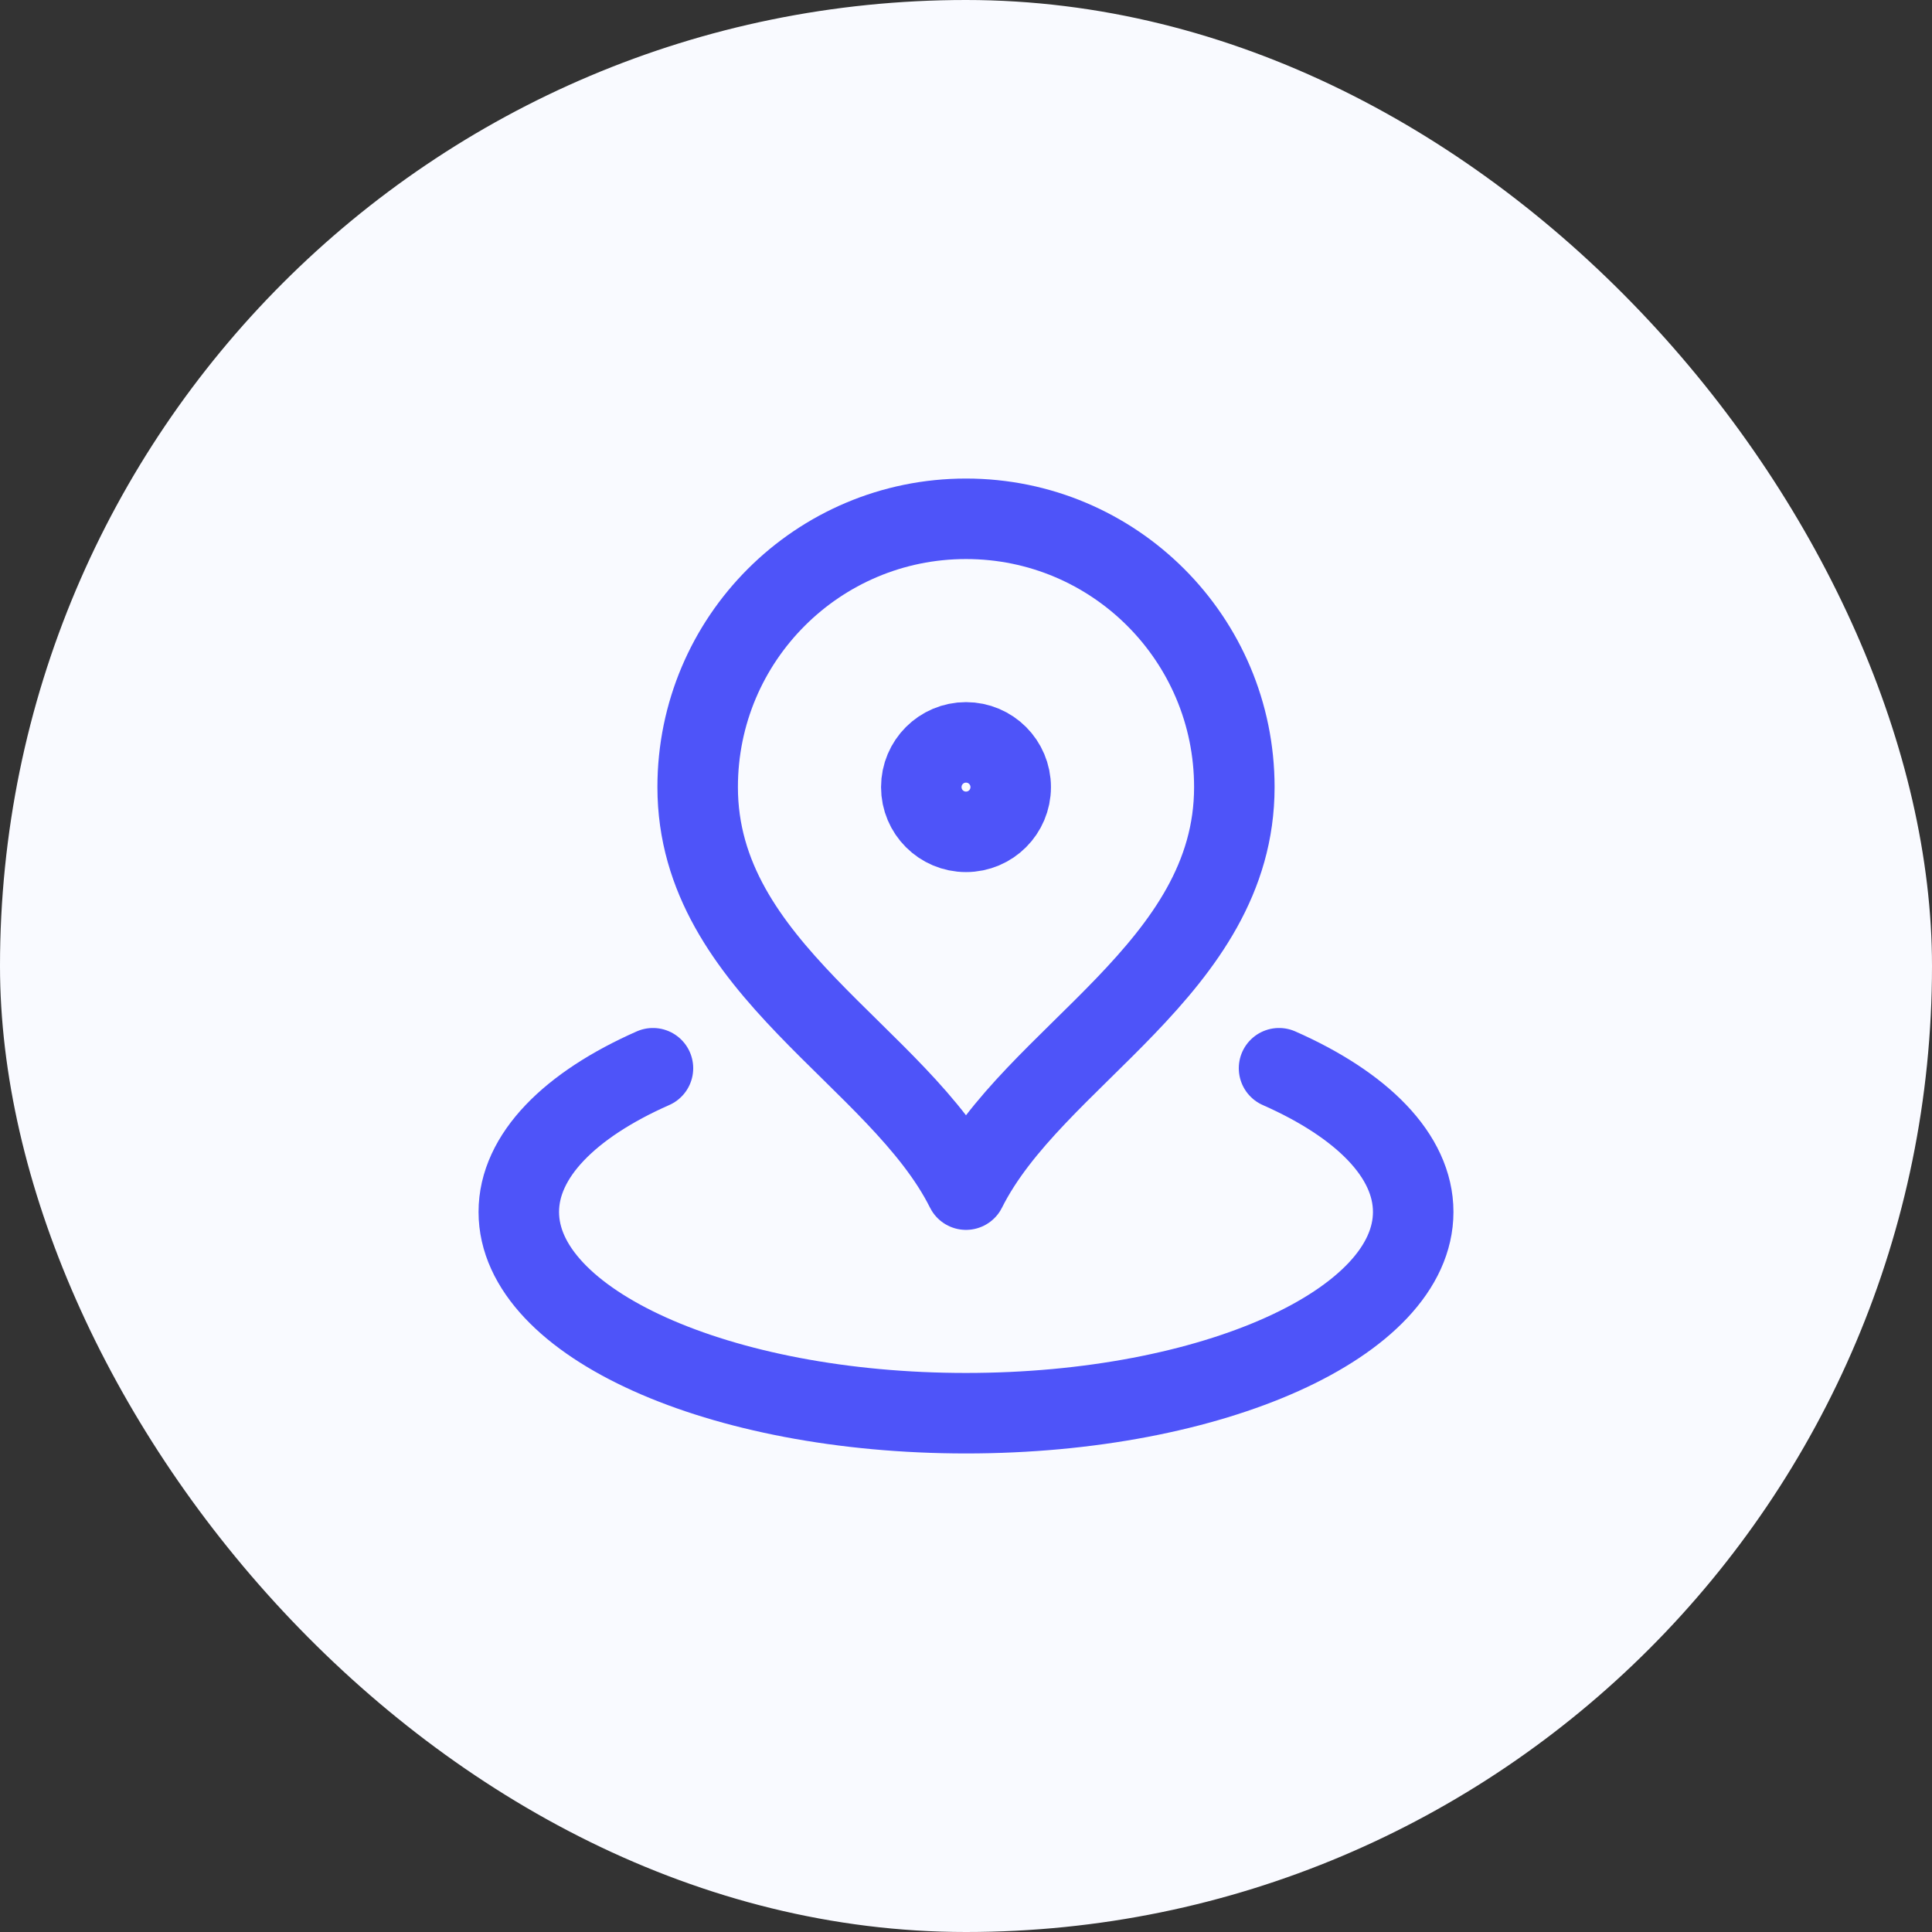 <svg width="36" height="36" viewBox="0 0 36 36" fill="none" xmlns="http://www.w3.org/2000/svg">
    <rect x="0" y="0" width="36" height="36" fill="#333333" stroke="none"/>
    <rect width="36" height="36" rx="18" fill="#F9FAFF"/>
    <g clip-path="url(#clip0_5362_15792)">
        <path d="M12.167 19.905C10.624 20.586 9.667 21.534 9.667 22.583C9.667 24.654 13.398 26.333 18 26.333C22.602 26.333 26.333 24.654 26.333 22.583C26.333 21.534 25.376 20.586 23.833 19.905M23 14.667C23 18.053 19.25 19.667 18 22.167C16.75 19.667 13 18.053 13 14.667C13 11.905 15.239 9.667 18 9.667C20.761 9.667 23 11.905 23 14.667ZM18.833 14.667C18.833 15.127 18.46 15.5 18 15.5C17.54 15.5 17.167 15.127 17.167 14.667C17.167 14.206 17.54 13.833 18 13.833C18.46 13.833 18.833 14.206 18.833 14.667Z" stroke="#4E54F9" stroke-width="1.5" stroke-linecap="round" stroke-linejoin="round"/>
    </g>
    <defs>
        <clipPath id="clip0_5362_15792">
            <rect width="20" height="20" fill="white" transform="translate(8 8)"/>
        </clipPath>
    </defs>
</svg>
